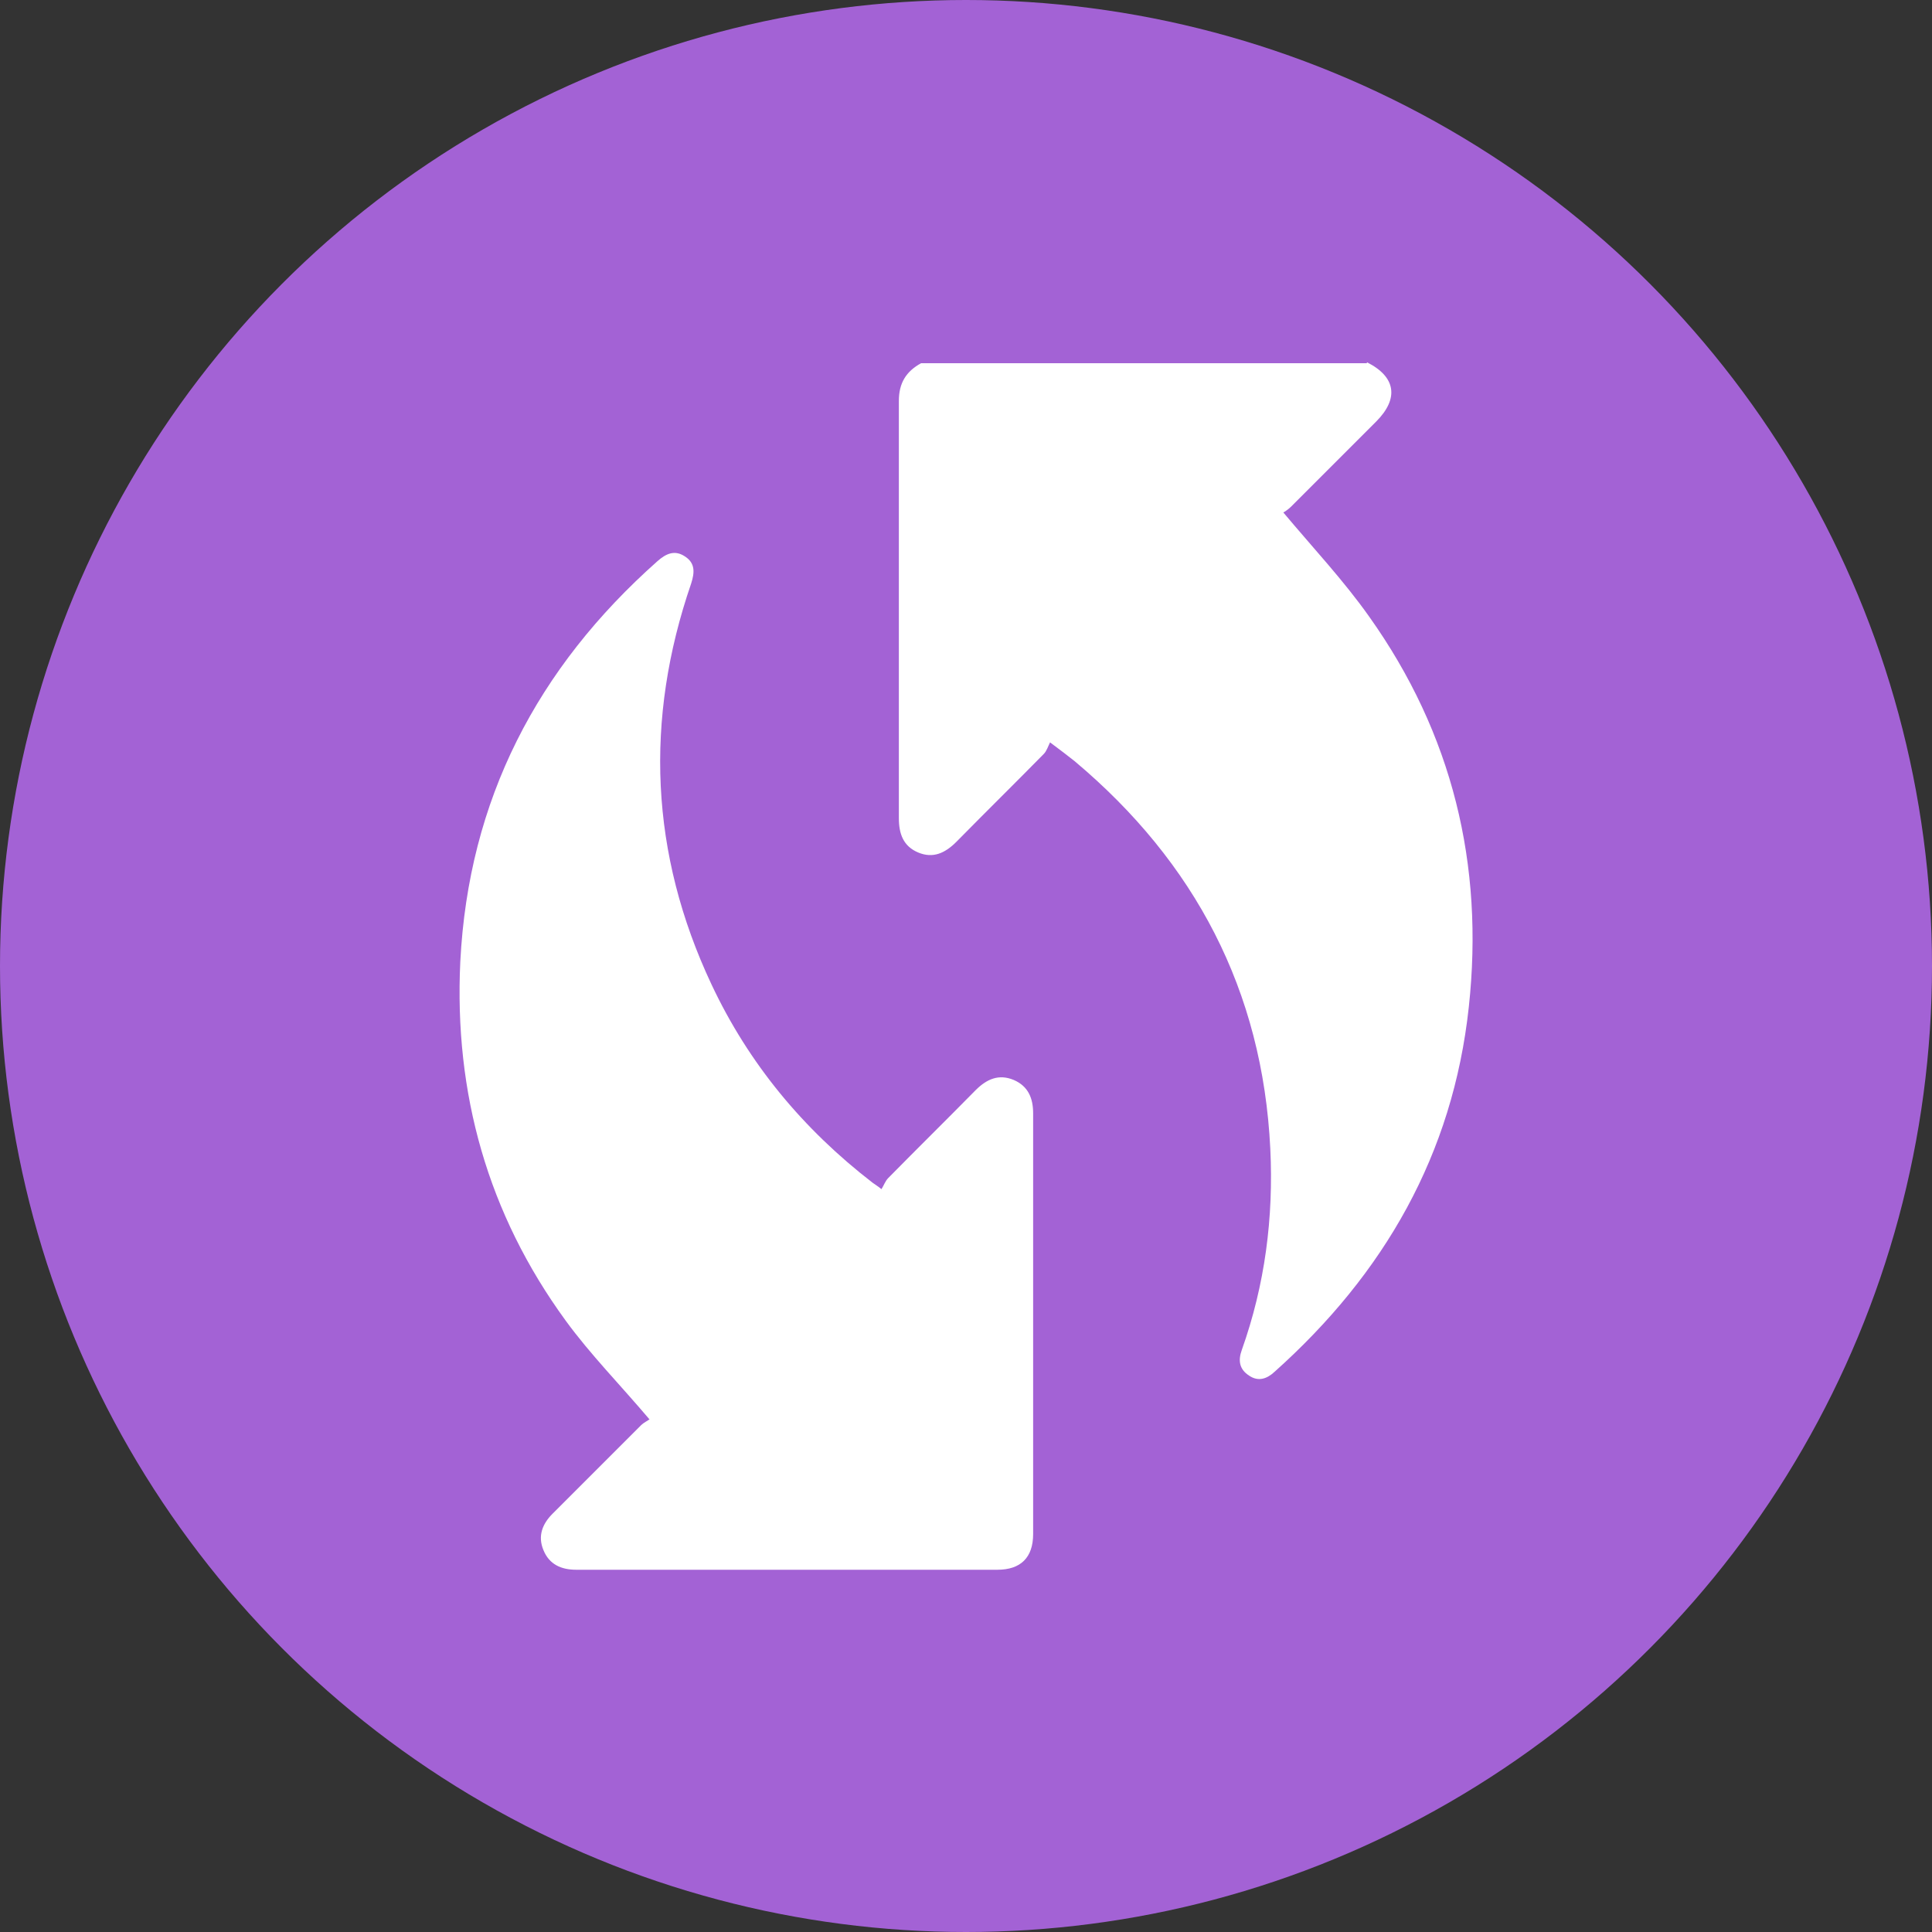 <svg xmlns="http://www.w3.org/2000/svg" id="Layer_1" data-name="Layer 1" viewBox="0 0 40 40"><rect x="0" y="0" width="40" height="40" fill="#333333" stroke="none"/><defs><style>      .cls-1 {        fill: #fff;      }      .cls-2 {        fill: #a362d5;      }    </style></defs><circle class="cls-2" cx="20" cy="20" r="20"></circle><g><path class="cls-1" d="M28.3,7.5c.6,.3,.67,.75,.19,1.23-.59,.59-1.17,1.17-1.76,1.76-.06,.06-.14,.11-.16,.12,.62,.74,1.25,1.41,1.78,2.16,1.72,2.42,2.38,5.13,2.06,8.08-.33,3.05-1.75,5.52-4.02,7.55-.16,.15-.34,.21-.53,.08-.2-.13-.23-.31-.15-.53,.48-1.35,.66-2.74,.59-4.17-.16-3.27-1.56-5.93-4.05-8.02-.14-.11-.28-.22-.51-.39-.04,.08-.07,.18-.13,.24-.6,.61-1.21,1.21-1.81,1.82-.23,.23-.48,.35-.79,.22-.31-.13-.4-.39-.4-.71,0-2.88,0-5.76,0-8.64,0-.37,.15-.61,.46-.78h9.23Z"></path><path class="cls-1" d="M13.45,29.39c-.61-.72-1.23-1.35-1.74-2.05-1.61-2.21-2.31-4.7-2.18-7.43,.17-3.35,1.59-6.08,4.08-8.29,.18-.16,.36-.24,.57-.1,.22,.14,.2,.34,.13,.56-.97,2.82-.85,5.6,.42,8.3,.77,1.64,1.9,3,3.34,4.11,.04,.03,.08,.05,.18,.13,.05-.08,.08-.17,.14-.23,.6-.61,1.21-1.21,1.81-1.82,.23-.23,.48-.34,.79-.21,.3,.13,.4,.38,.4,.69,0,2.9,0,5.81,0,8.71,0,.49-.26,.74-.74,.74-2.91,0-5.81,0-8.72,0-.31,0-.56-.11-.68-.41-.12-.29-.02-.54,.19-.75,.61-.61,1.22-1.22,1.83-1.83,.06-.06,.15-.1,.17-.12Z"></path></g></svg>
